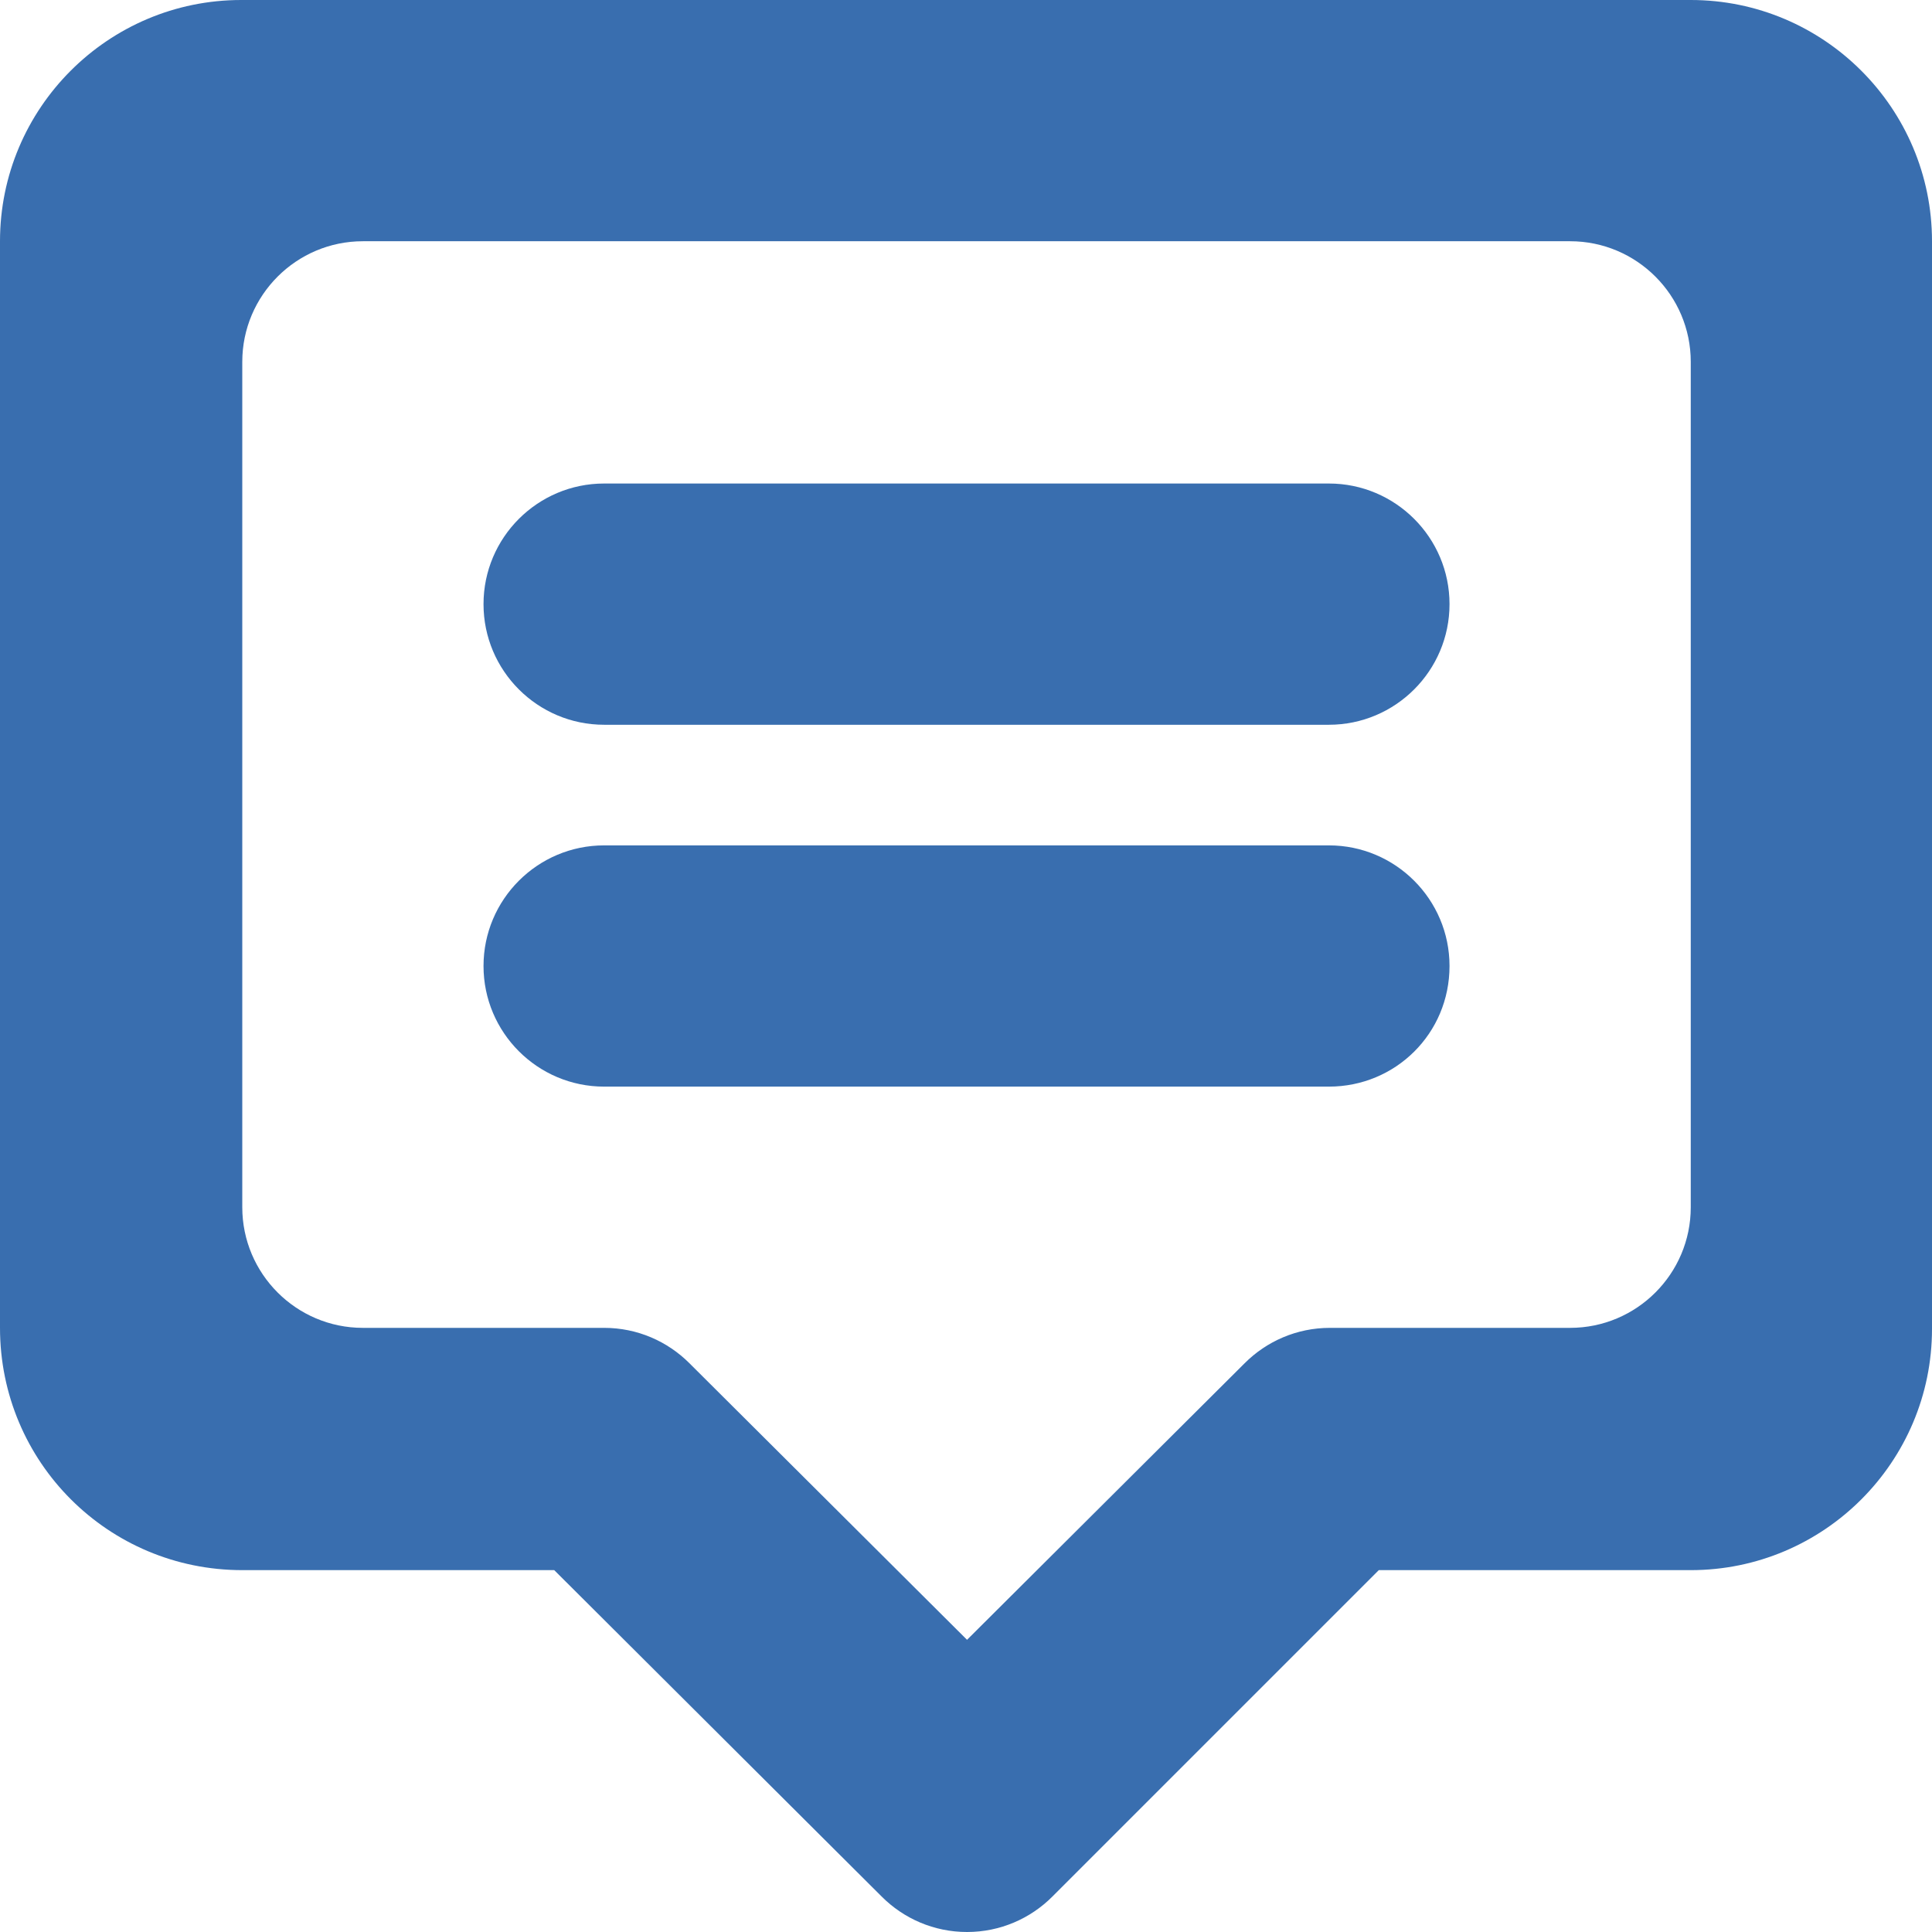 <!-- Generator: Adobe Illustrator 21.0.2, SVG Export Plug-In  -->
<svg version="1.1"
	 xmlns="http://www.w3.org/2000/svg" xmlns:xlink="http://www.w3.org/1999/xlink" xmlns:a="http://ns.adobe.com/AdobeSVGViewerExtensions/3.0/"
	 x="0px" y="0px" width="185.8px" height="185.8px" viewBox="0 0 185.8 185.8" style="enable-background:new 0 0 185.8 185.8;"
	 xml:space="preserve">
<style type="text/css">
	.st0{fill-rule:evenodd;clip-rule:evenodd;fill:#396EAF;}
</style>
<defs>
</defs>
<g>
	<path class="st0" d="M162.6,151h-30l-31.4,31.4c-2.1,2.1-5,3.4-8.2,3.4s-6.1-1.3-8.2-3.4L53.3,151h-30C10.4,151,0,140.6,0,127.7
		V23.2C0,10.4,10.4,0,23.2,0h139.4c12.8,0,23.2,10.4,23.2,23.2v104.6C185.8,140.6,175.4,151,162.6,151L162.6,151z M162.6,34.8
		c0-6.4-5.2-11.6-11.6-11.6H34.9c-6.4,0-11.6,5.2-11.6,11.6v81.3c0,6.4,5.2,11.6,11.6,11.6h23.2c3.2,0,6.1,1.3,8.2,3.4l26.7,26.6
		l26.7-26.6c2.1-2.1,5-3.4,8.2-3.4H151c6.4,0,11.6-5.2,11.6-11.6L162.6,34.8L162.6,34.8L162.6,34.8z M127.8,104.5H58.1
		c-6.4,0-11.6-5.2-11.6-11.6c0-6.4,5.2-11.6,11.6-11.6h69.7c6.4,0,11.6,5.2,11.6,11.6C139.4,99.4,134.2,104.5,127.8,104.5
		L127.8,104.5z M127.8,69.7H58.1c-6.4,0-11.6-5.2-11.6-11.6c0-6.4,5.2-11.6,11.6-11.6h69.7c6.4,0,11.6,5.2,11.6,11.6
		C139.4,64.5,134.2,69.7,127.8,69.7L127.8,69.7z"/>
</g>
</svg>
